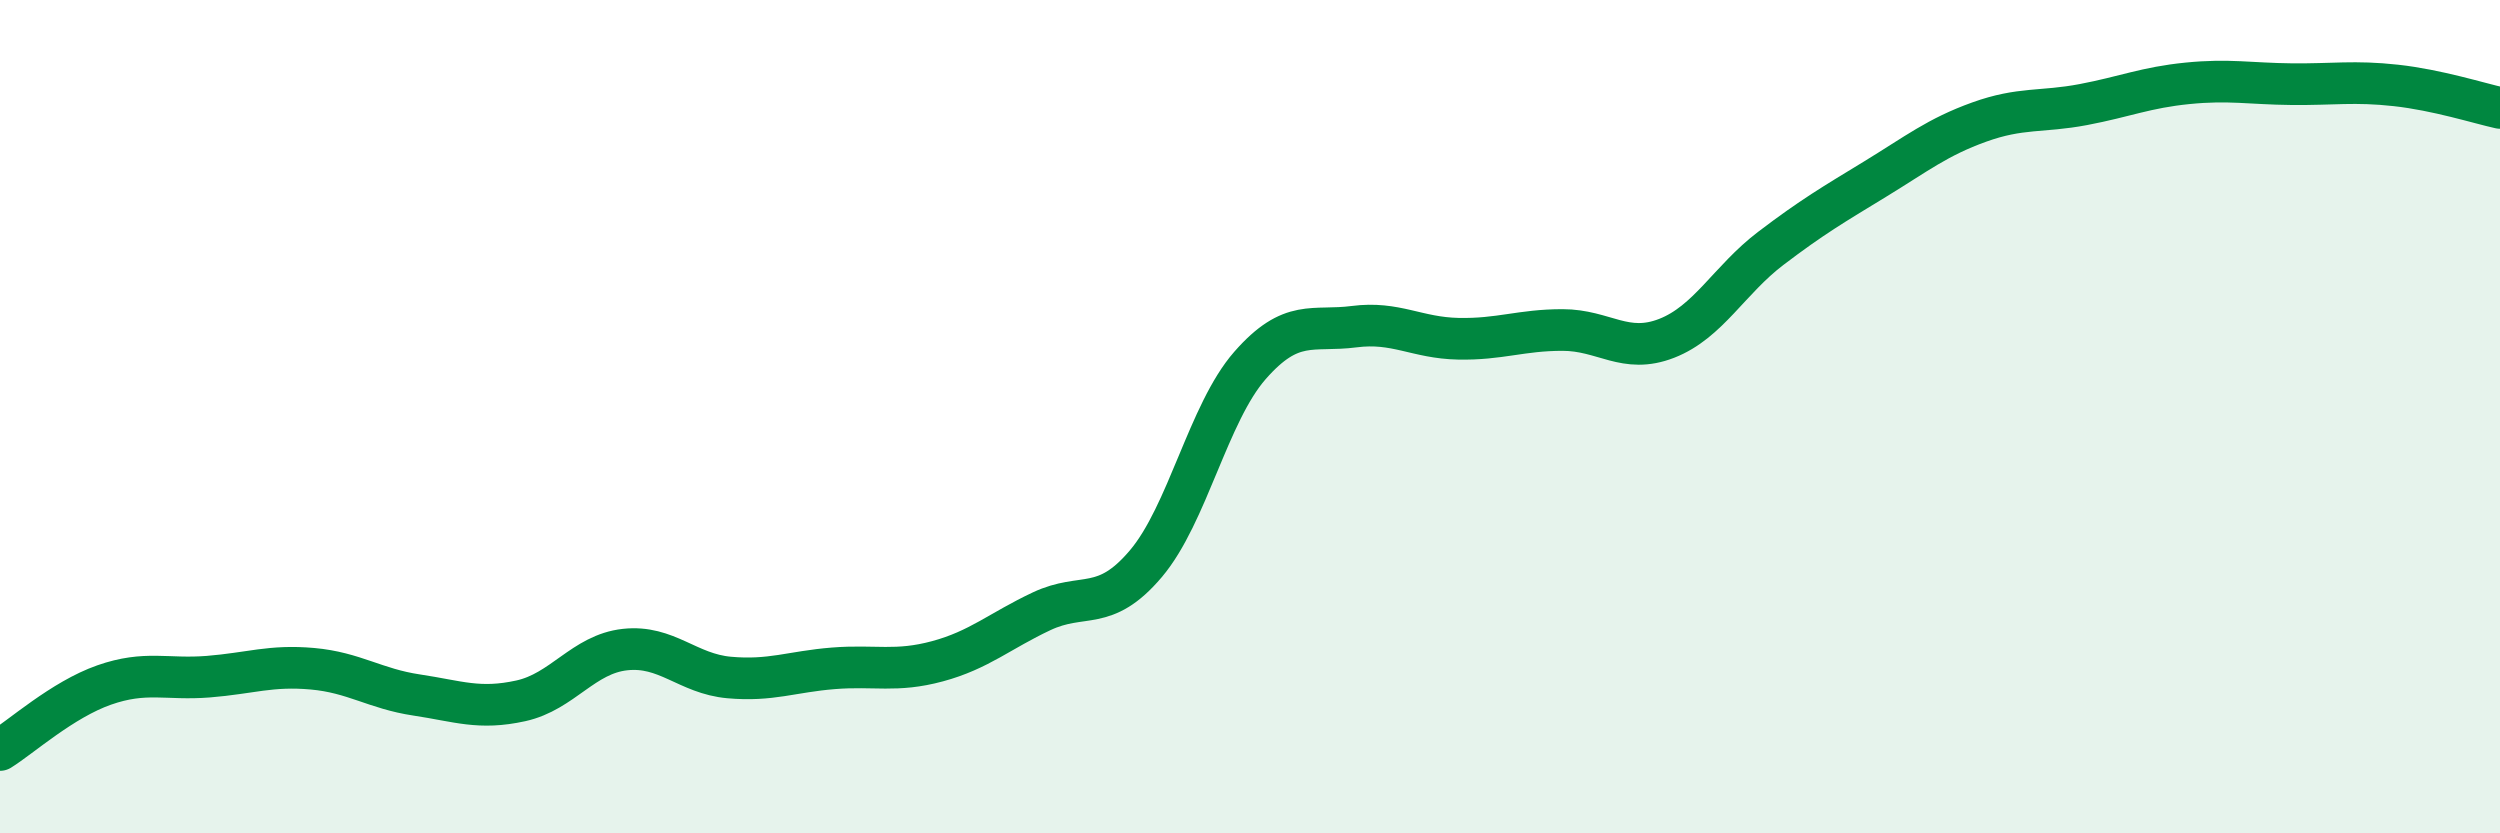 
    <svg width="60" height="20" viewBox="0 0 60 20" xmlns="http://www.w3.org/2000/svg">
      <path
        d="M 0,18 C 0.5,17.69 1.5,16.79 2.5,16.44 C 3.5,16.09 4,16.32 5,16.24 C 6,16.16 6.5,15.96 7.5,16.05 C 8.5,16.14 9,16.53 10,16.68 C 11,16.83 11.5,17.04 12.5,16.82 C 13.5,16.6 14,15.7 15,15.59 C 16,15.48 16.5,16.17 17.5,16.26 C 18.5,16.35 19,16.12 20,16.04 C 21,15.96 21.5,16.14 22.5,15.87 C 23.5,15.6 24,15.14 25,14.67 C 26,14.2 26.5,14.71 27.5,13.53 C 28.5,12.35 29,9.91 30,8.77 C 31,7.63 31.5,7.97 32.5,7.84 C 33.5,7.71 34,8.11 35,8.13 C 36,8.15 36.5,7.92 37.5,7.92 C 38.5,7.92 39,8.51 40,8.12 C 41,7.73 41.5,6.72 42.5,5.96 C 43.5,5.2 44,4.91 45,4.3 C 46,3.69 46.5,3.29 47.5,2.93 C 48.5,2.57 49,2.7 50,2.51 C 51,2.32 51.5,2.1 52.5,2 C 53.5,1.9 54,2.01 55,2.02 C 56,2.03 56.5,1.94 57.5,2.05 C 58.5,2.16 59.5,2.48 60,2.59L60 20L0 20Z"
        fill="#008740"
        opacity="0.1"
        stroke-linecap="round"
        stroke-linejoin="round"
      />
      <path
        d="M 0,18 C 0.5,17.69 1.5,16.79 2.5,16.44 C 3.5,16.09 4,16.32 5,16.24 C 6,16.16 6.5,15.96 7.5,16.05 C 8.5,16.14 9,16.53 10,16.68 C 11,16.83 11.5,17.04 12.5,16.82 C 13.5,16.6 14,15.7 15,15.59 C 16,15.48 16.5,16.17 17.5,16.26 C 18.5,16.35 19,16.12 20,16.04 C 21,15.96 21.5,16.14 22.5,15.87 C 23.5,15.6 24,15.14 25,14.67 C 26,14.2 26.5,14.71 27.5,13.53 C 28.5,12.35 29,9.91 30,8.77 C 31,7.63 31.5,7.97 32.5,7.84 C 33.5,7.71 34,8.11 35,8.13 C 36,8.15 36.5,7.92 37.5,7.92 C 38.5,7.92 39,8.51 40,8.12 C 41,7.73 41.5,6.72 42.5,5.96 C 43.5,5.2 44,4.91 45,4.3 C 46,3.69 46.5,3.29 47.5,2.93 C 48.5,2.57 49,2.7 50,2.51 C 51,2.32 51.5,2.1 52.5,2 C 53.5,1.9 54,2.01 55,2.02 C 56,2.03 56.5,1.94 57.5,2.05 C 58.5,2.16 59.5,2.48 60,2.59"
        stroke="#008740"
        stroke-width="1"
        fill="none"
        stroke-linecap="round"
        stroke-linejoin="round"
      />
    </svg>
  